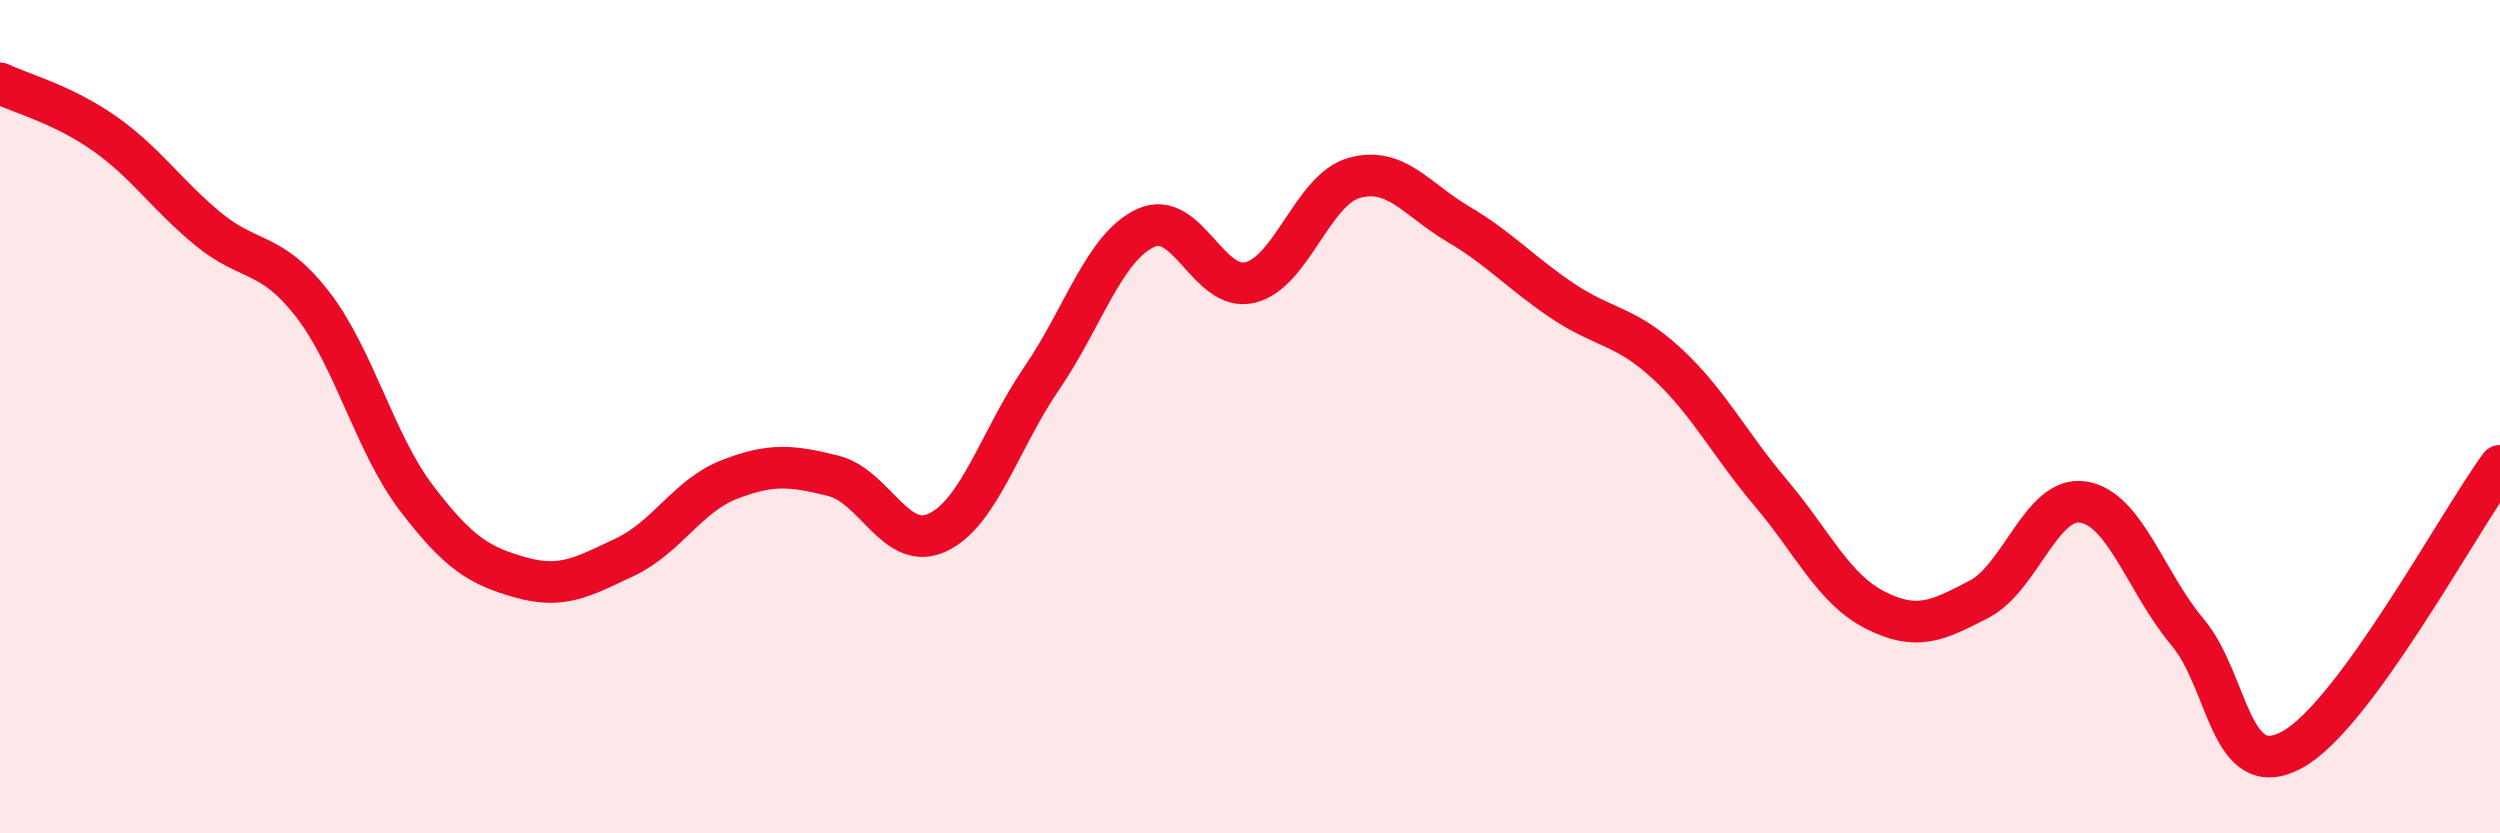 
    <svg width="60" height="20" viewBox="0 0 60 20" xmlns="http://www.w3.org/2000/svg">
      <path
        d="M 0,2 C 0.5,2.24 1.5,2.5 2.5,3.2 C 3.5,3.9 4,4.68 5,5.5 C 6,6.32 6.5,6.01 7.5,7.3 C 8.5,8.59 9,10.65 10,11.96 C 11,13.27 11.5,13.58 12.5,13.86 C 13.5,14.14 14,13.84 15,13.37 C 16,12.9 16.5,11.9 17.5,11.51 C 18.5,11.12 19,11.17 20,11.42 C 21,11.67 21.5,13.25 22.5,12.78 C 23.5,12.31 24,10.54 25,9.08 C 26,7.62 26.5,5.93 27.5,5.47 C 28.5,5.01 29,7.02 30,6.78 C 31,6.54 31.5,4.55 32.5,4.27 C 33.5,3.99 34,4.79 35,5.38 C 36,5.97 36.5,6.55 37.5,7.22 C 38.5,7.89 39,7.8 40,8.72 C 41,9.64 41.5,10.65 42.5,11.83 C 43.5,13.01 44,14.13 45,14.64 C 46,15.15 46.5,14.9 47.5,14.38 C 48.5,13.86 49,11.89 50,12.05 C 51,12.21 51.5,13.98 52.5,15.17 C 53.5,16.36 53.5,18.8 55,18 C 56.5,17.2 59,12.54 60,11.18L60 20L0 20Z"
        fill="#EB0A25"
        opacity="0.1"
        stroke-linecap="round"
        stroke-linejoin="round"
      />
      <path
        d="M 0,2 C 0.5,2.24 1.5,2.5 2.5,3.2 C 3.5,3.9 4,4.68 5,5.5 C 6,6.32 6.5,6.01 7.5,7.3 C 8.5,8.59 9,10.65 10,11.96 C 11,13.27 11.5,13.58 12.5,13.86 C 13.5,14.14 14,13.84 15,13.37 C 16,12.9 16.5,11.9 17.5,11.51 C 18.5,11.12 19,11.17 20,11.42 C 21,11.67 21.5,13.25 22.5,12.78 C 23.5,12.31 24,10.54 25,9.08 C 26,7.62 26.5,5.93 27.5,5.47 C 28.5,5.01 29,7.02 30,6.78 C 31,6.54 31.5,4.55 32.5,4.27 C 33.5,3.99 34,4.79 35,5.38 C 36,5.97 36.5,6.55 37.5,7.22 C 38.5,7.89 39,7.8 40,8.72 C 41,9.64 41.5,10.65 42.5,11.83 C 43.5,13.01 44,14.13 45,14.64 C 46,15.15 46.5,14.9 47.5,14.38 C 48.5,13.86 49,11.89 50,12.05 C 51,12.21 51.5,13.98 52.5,15.17 C 53.5,16.36 53.5,18.8 55,18 C 56.5,17.2 59,12.54 60,11.18"
        stroke="#EB0A25"
        stroke-width="1"
        fill="none"
        stroke-linecap="round"
        stroke-linejoin="round"
      />
    </svg>
  